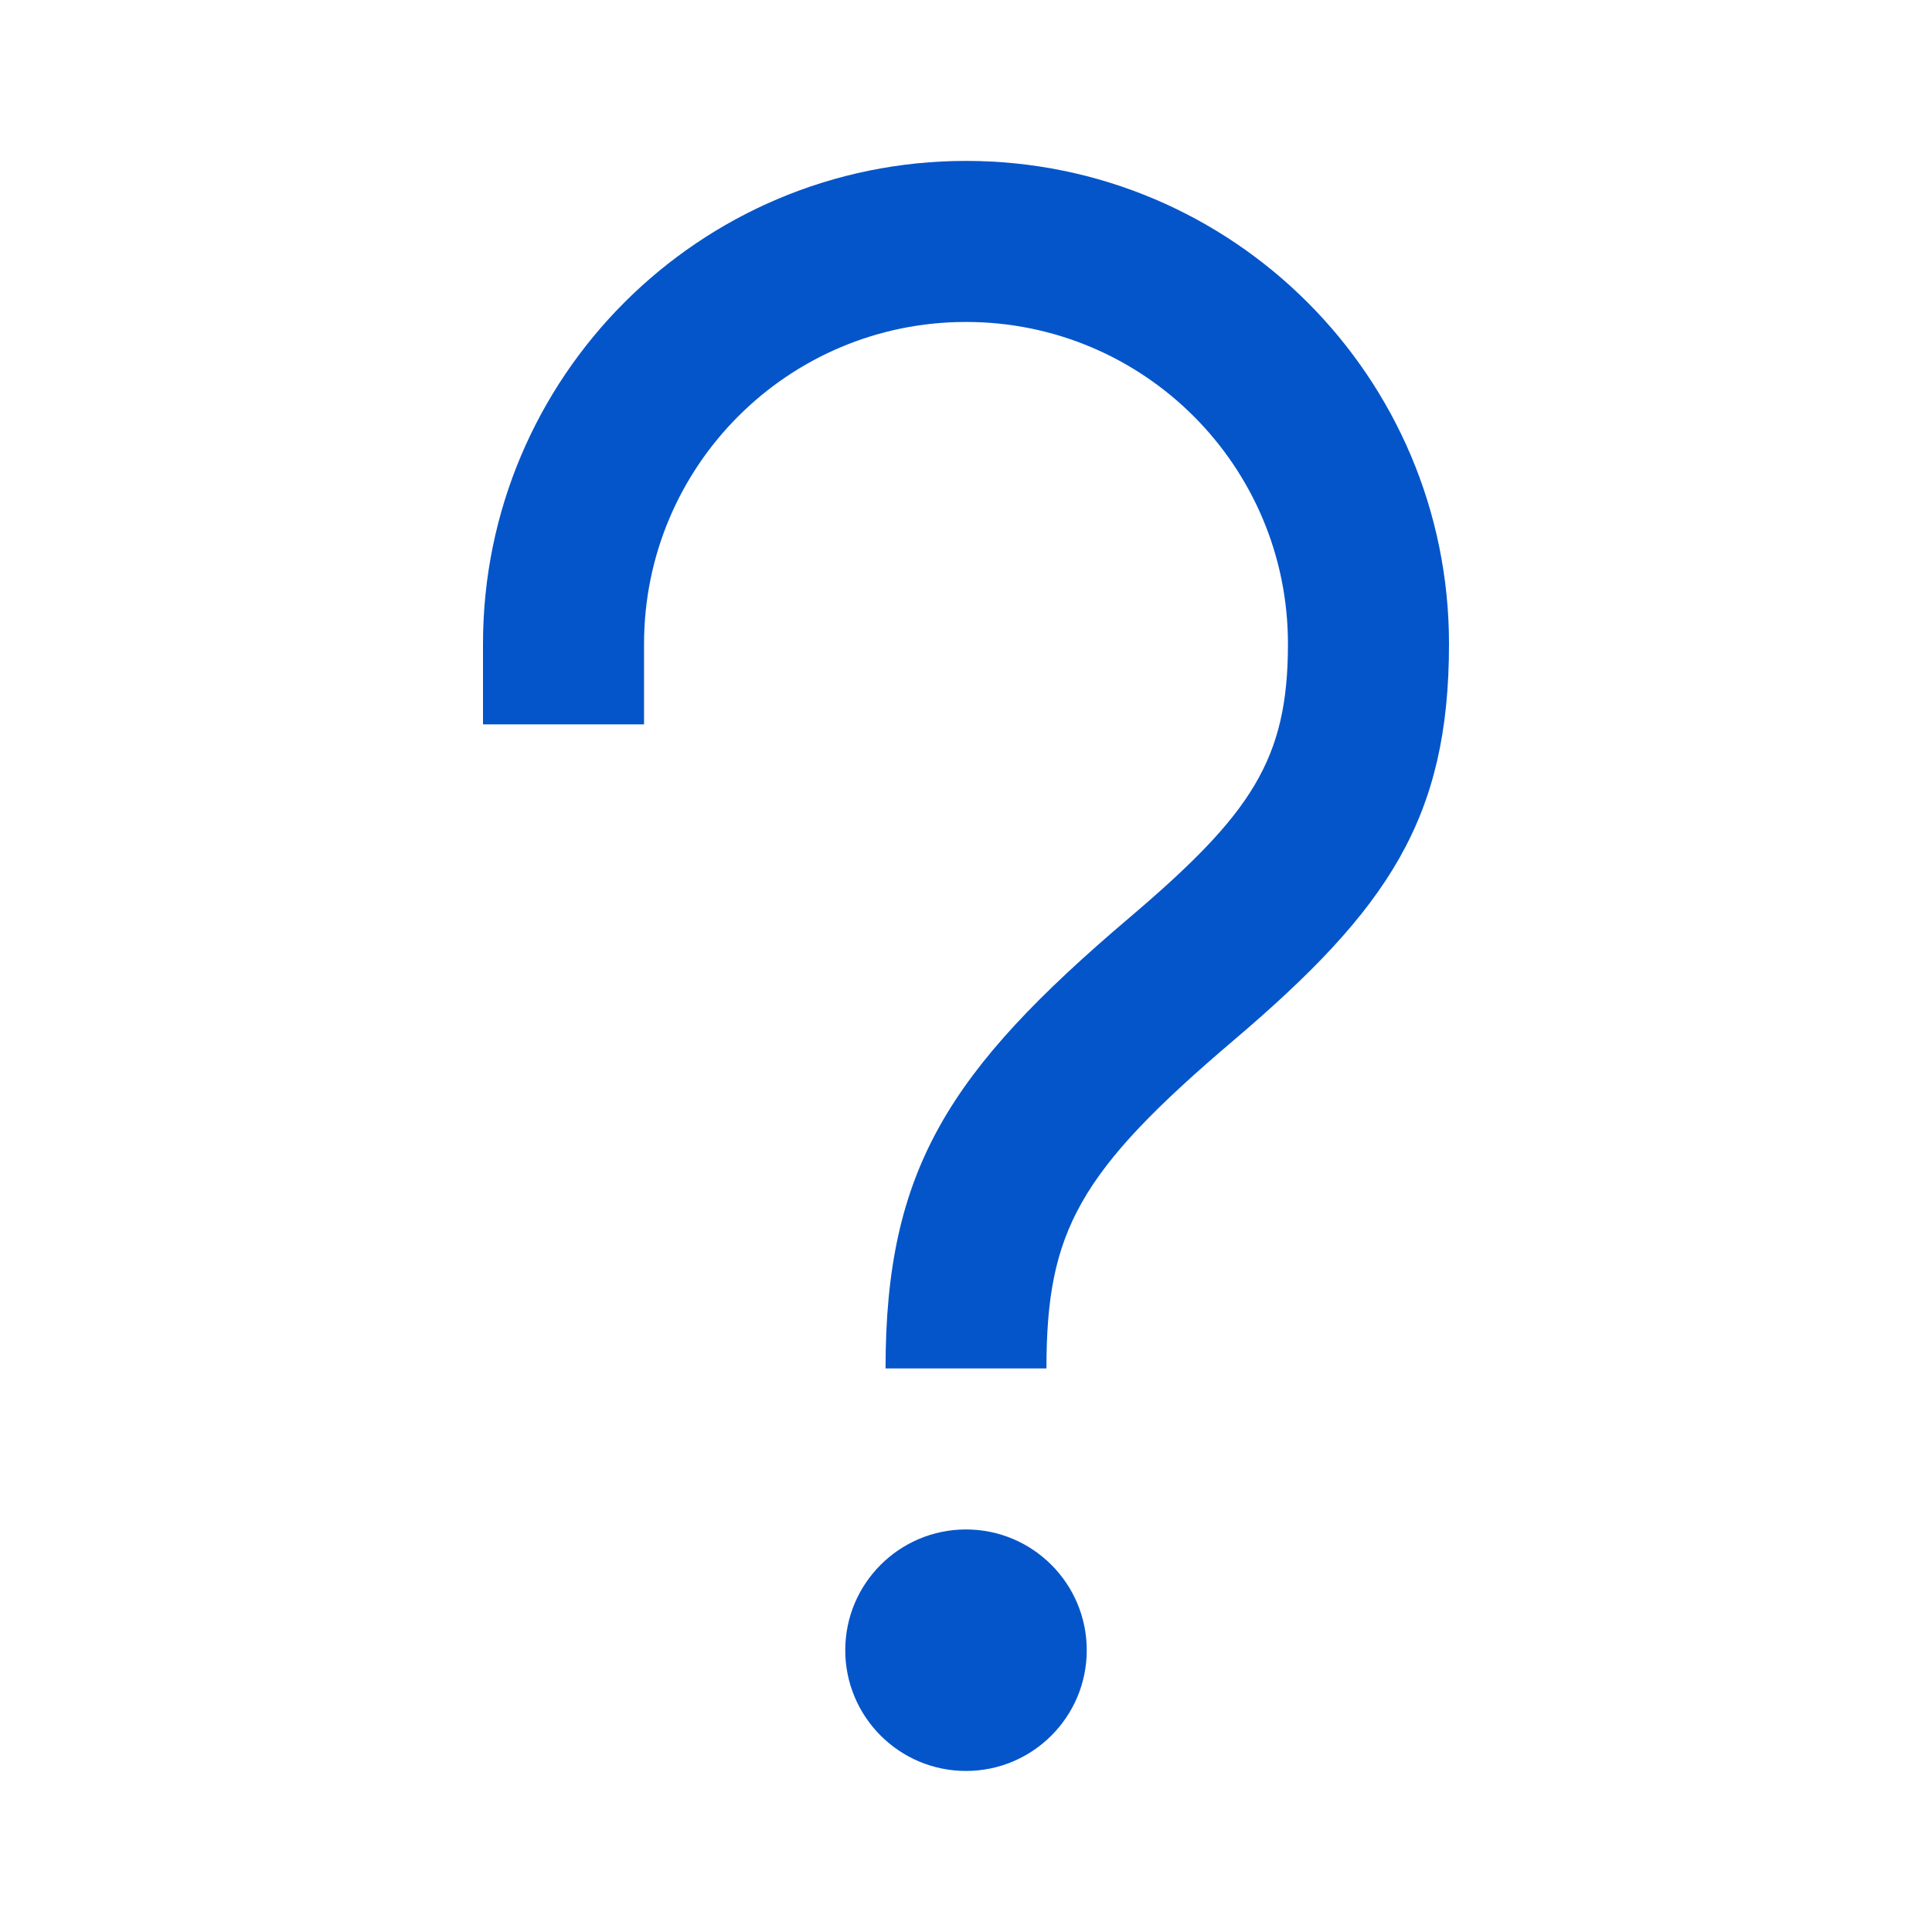 <svg width="14" height="14" viewBox="0 0 14 14" fill="none" xmlns="http://www.w3.org/2000/svg">
<g clip-path="url(#clip0_20517_12014)">
<path d="M7 11.083C7.483 11.083 7.875 11.475 7.875 11.958C7.875 12.441 7.483 12.833 7 12.833C6.517 12.833 6.125 12.441 6.125 11.958C6.125 11.475 6.517 11.083 7 11.083ZM7 1.166C8.933 1.166 10.5 2.733 10.5 4.666C10.5 5.929 10.061 6.585 8.94 7.538C7.816 8.493 7.583 8.923 7.583 9.916H6.417C6.417 8.473 6.876 7.761 8.185 6.649C9.07 5.897 9.333 5.503 9.333 4.666C9.333 3.377 8.289 2.333 7 2.333C5.711 2.333 4.667 3.377 4.667 4.666V5.249H3.5V4.666C3.5 2.733 5.067 1.166 7 1.166Z" fill="#0455CA"/>
</g>
<defs>
<clipPath id="clip0_20517_12014">
<rect width="14" height="14" fill="white"/>
</clipPath>
</defs>
</svg>
